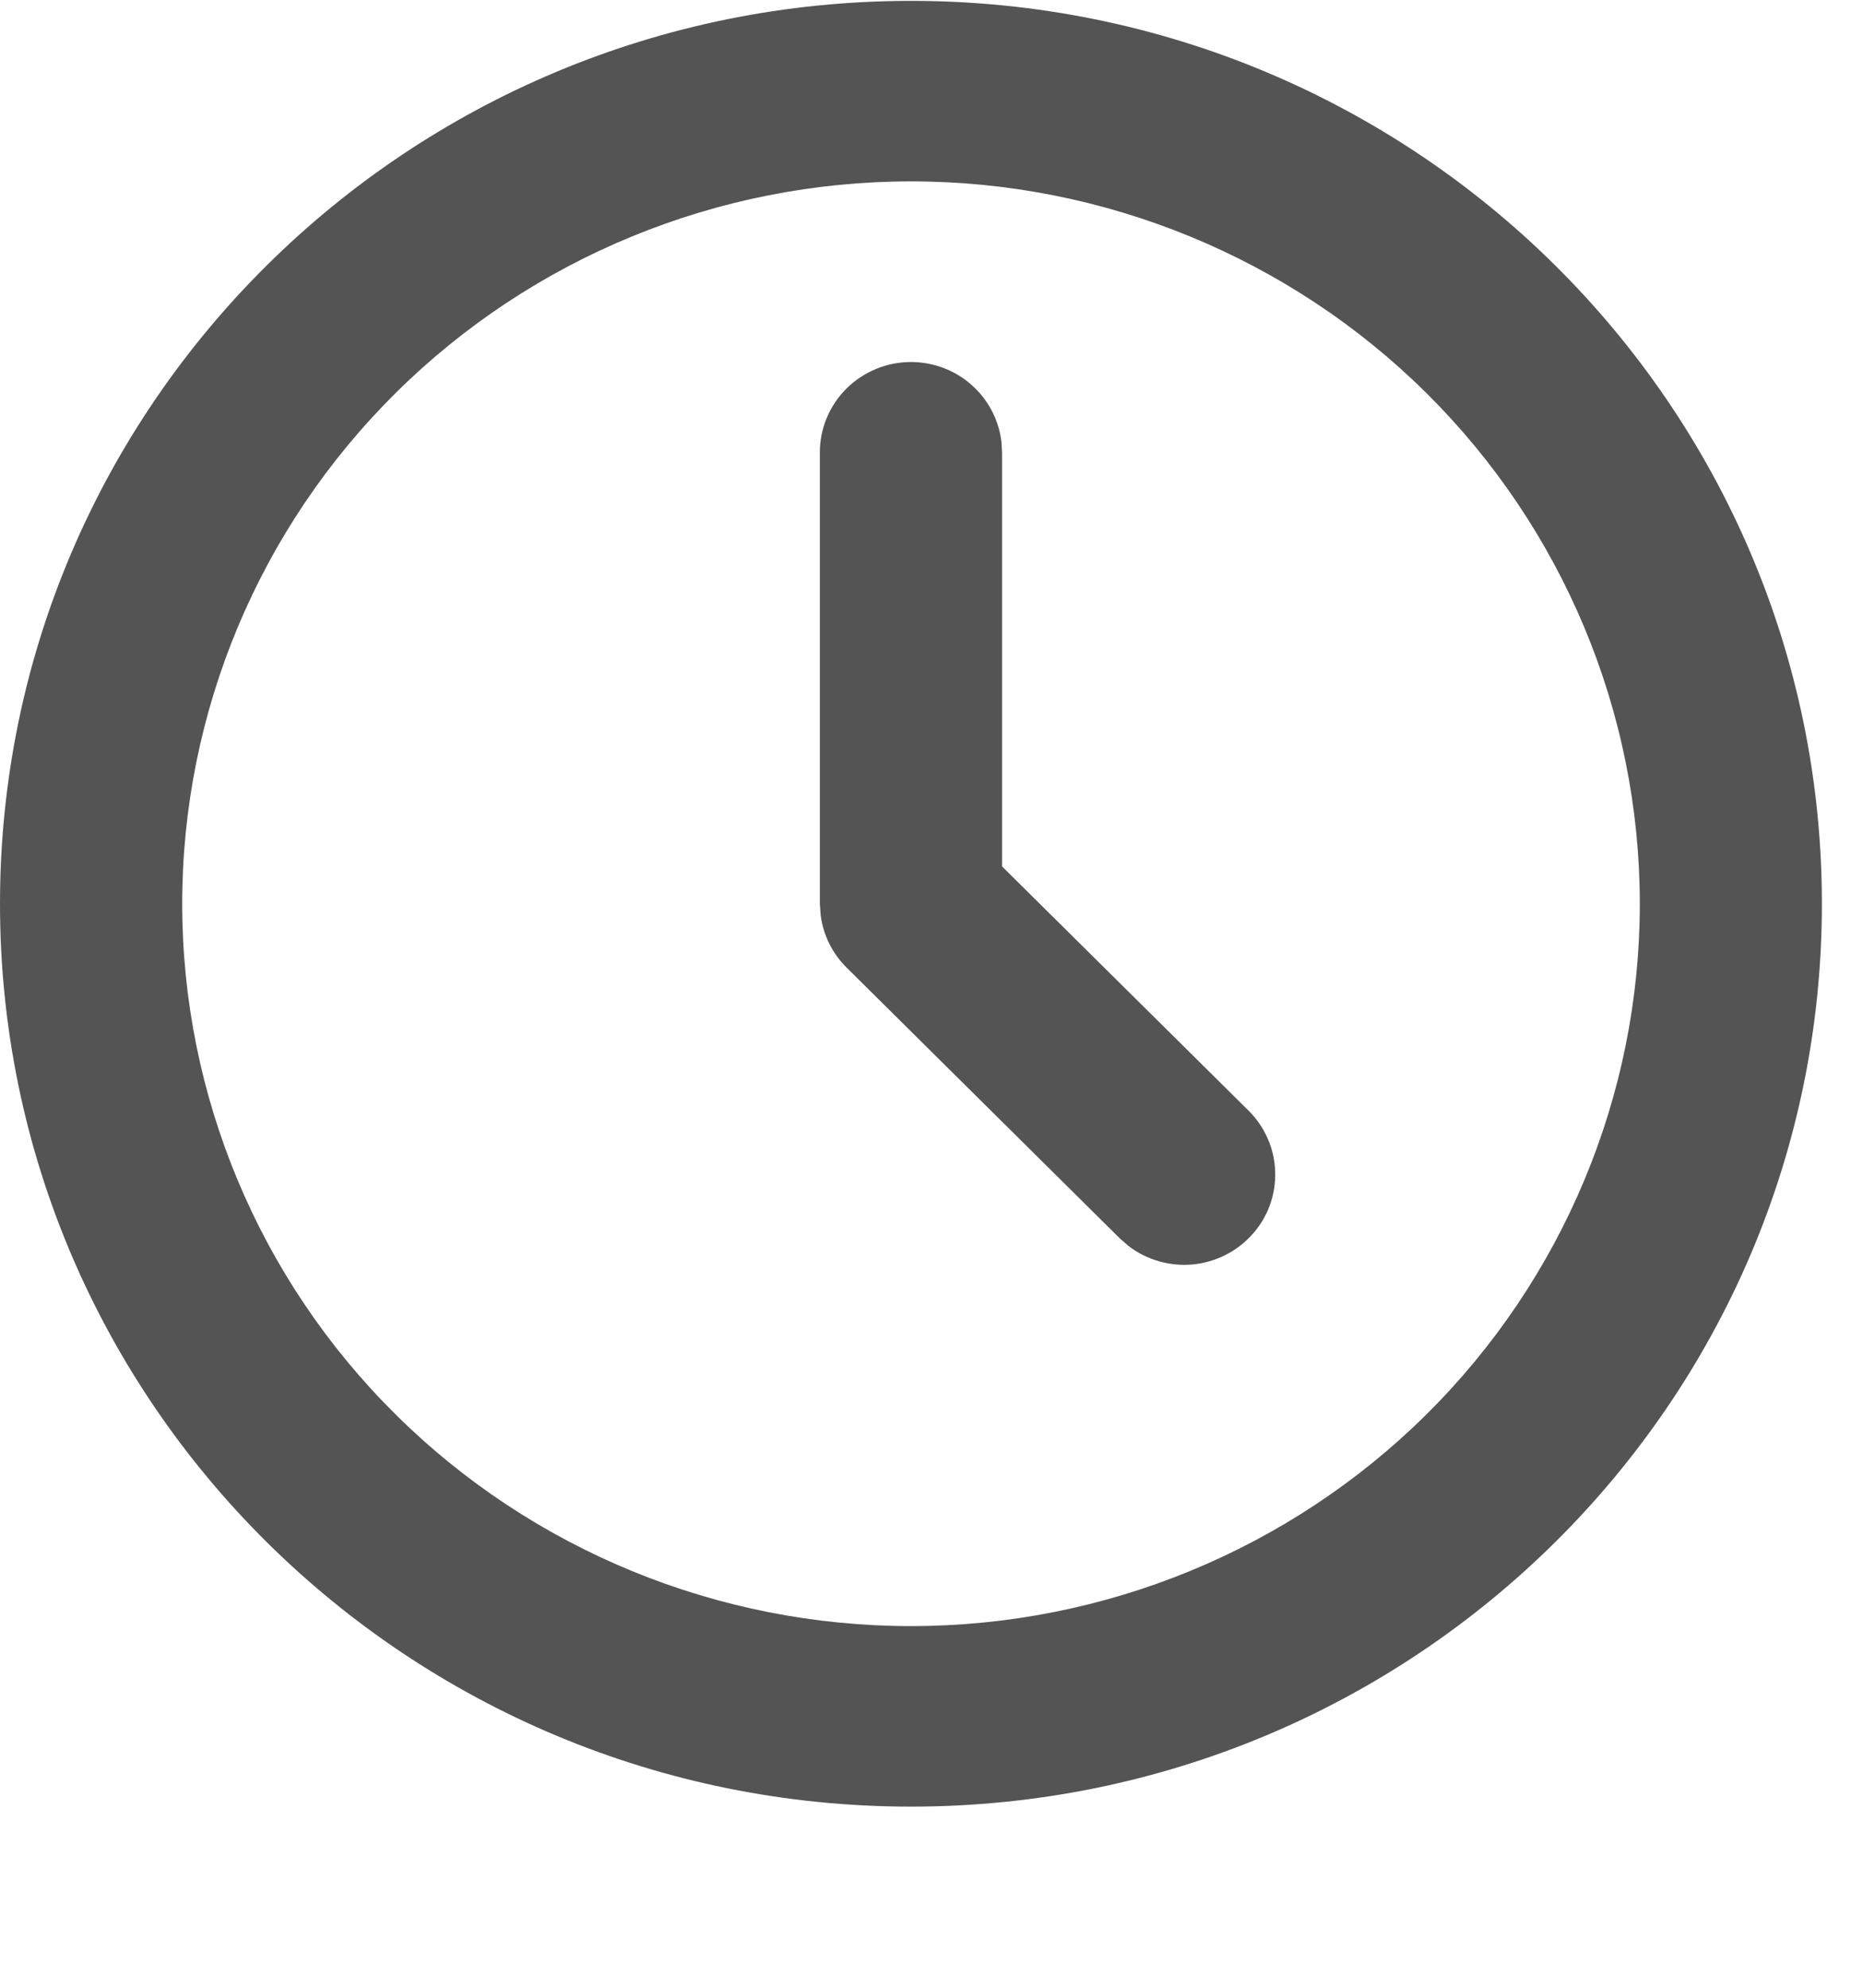 <svg width="15" height="16" viewBox="0 0 15 16" fill="none" xmlns="http://www.w3.org/2000/svg">
    <path
        d="M7.335 0.007C11.386 0.007 14.669 3.261 14.669 7.275C14.669 11.289 11.386 14.542 7.335 14.542C3.284 14.542 0 11.289 0 7.275C0 3.261 3.284 0.007 7.335 0.007ZM7.335 1.46C5.779 1.46 4.286 2.073 3.186 3.163C2.085 4.254 1.467 5.733 1.467 7.275C1.467 8.817 2.085 10.296 3.186 11.386C4.286 12.476 5.779 13.089 7.335 13.089C8.891 13.089 10.383 12.476 11.484 11.386C12.584 10.296 13.203 8.817 13.203 7.275C13.203 5.733 12.584 4.254 11.484 3.163C10.383 2.073 8.891 1.46 7.335 1.46ZM7.335 2.914C7.514 2.914 7.688 2.979 7.822 3.098C7.956 3.216 8.042 3.379 8.063 3.556L8.068 3.641V6.974L10.054 8.941C10.185 9.072 10.262 9.247 10.267 9.432C10.273 9.617 10.208 9.796 10.084 9.935C9.961 10.073 9.789 10.16 9.604 10.178C9.418 10.195 9.233 10.142 9.086 10.029L9.017 9.969L6.816 7.788C6.702 7.675 6.629 7.528 6.608 7.37L6.601 7.275V3.641C6.601 3.448 6.679 3.263 6.816 3.127C6.954 2.991 7.14 2.914 7.335 2.914Z"
        fill="#545454" />
</svg>